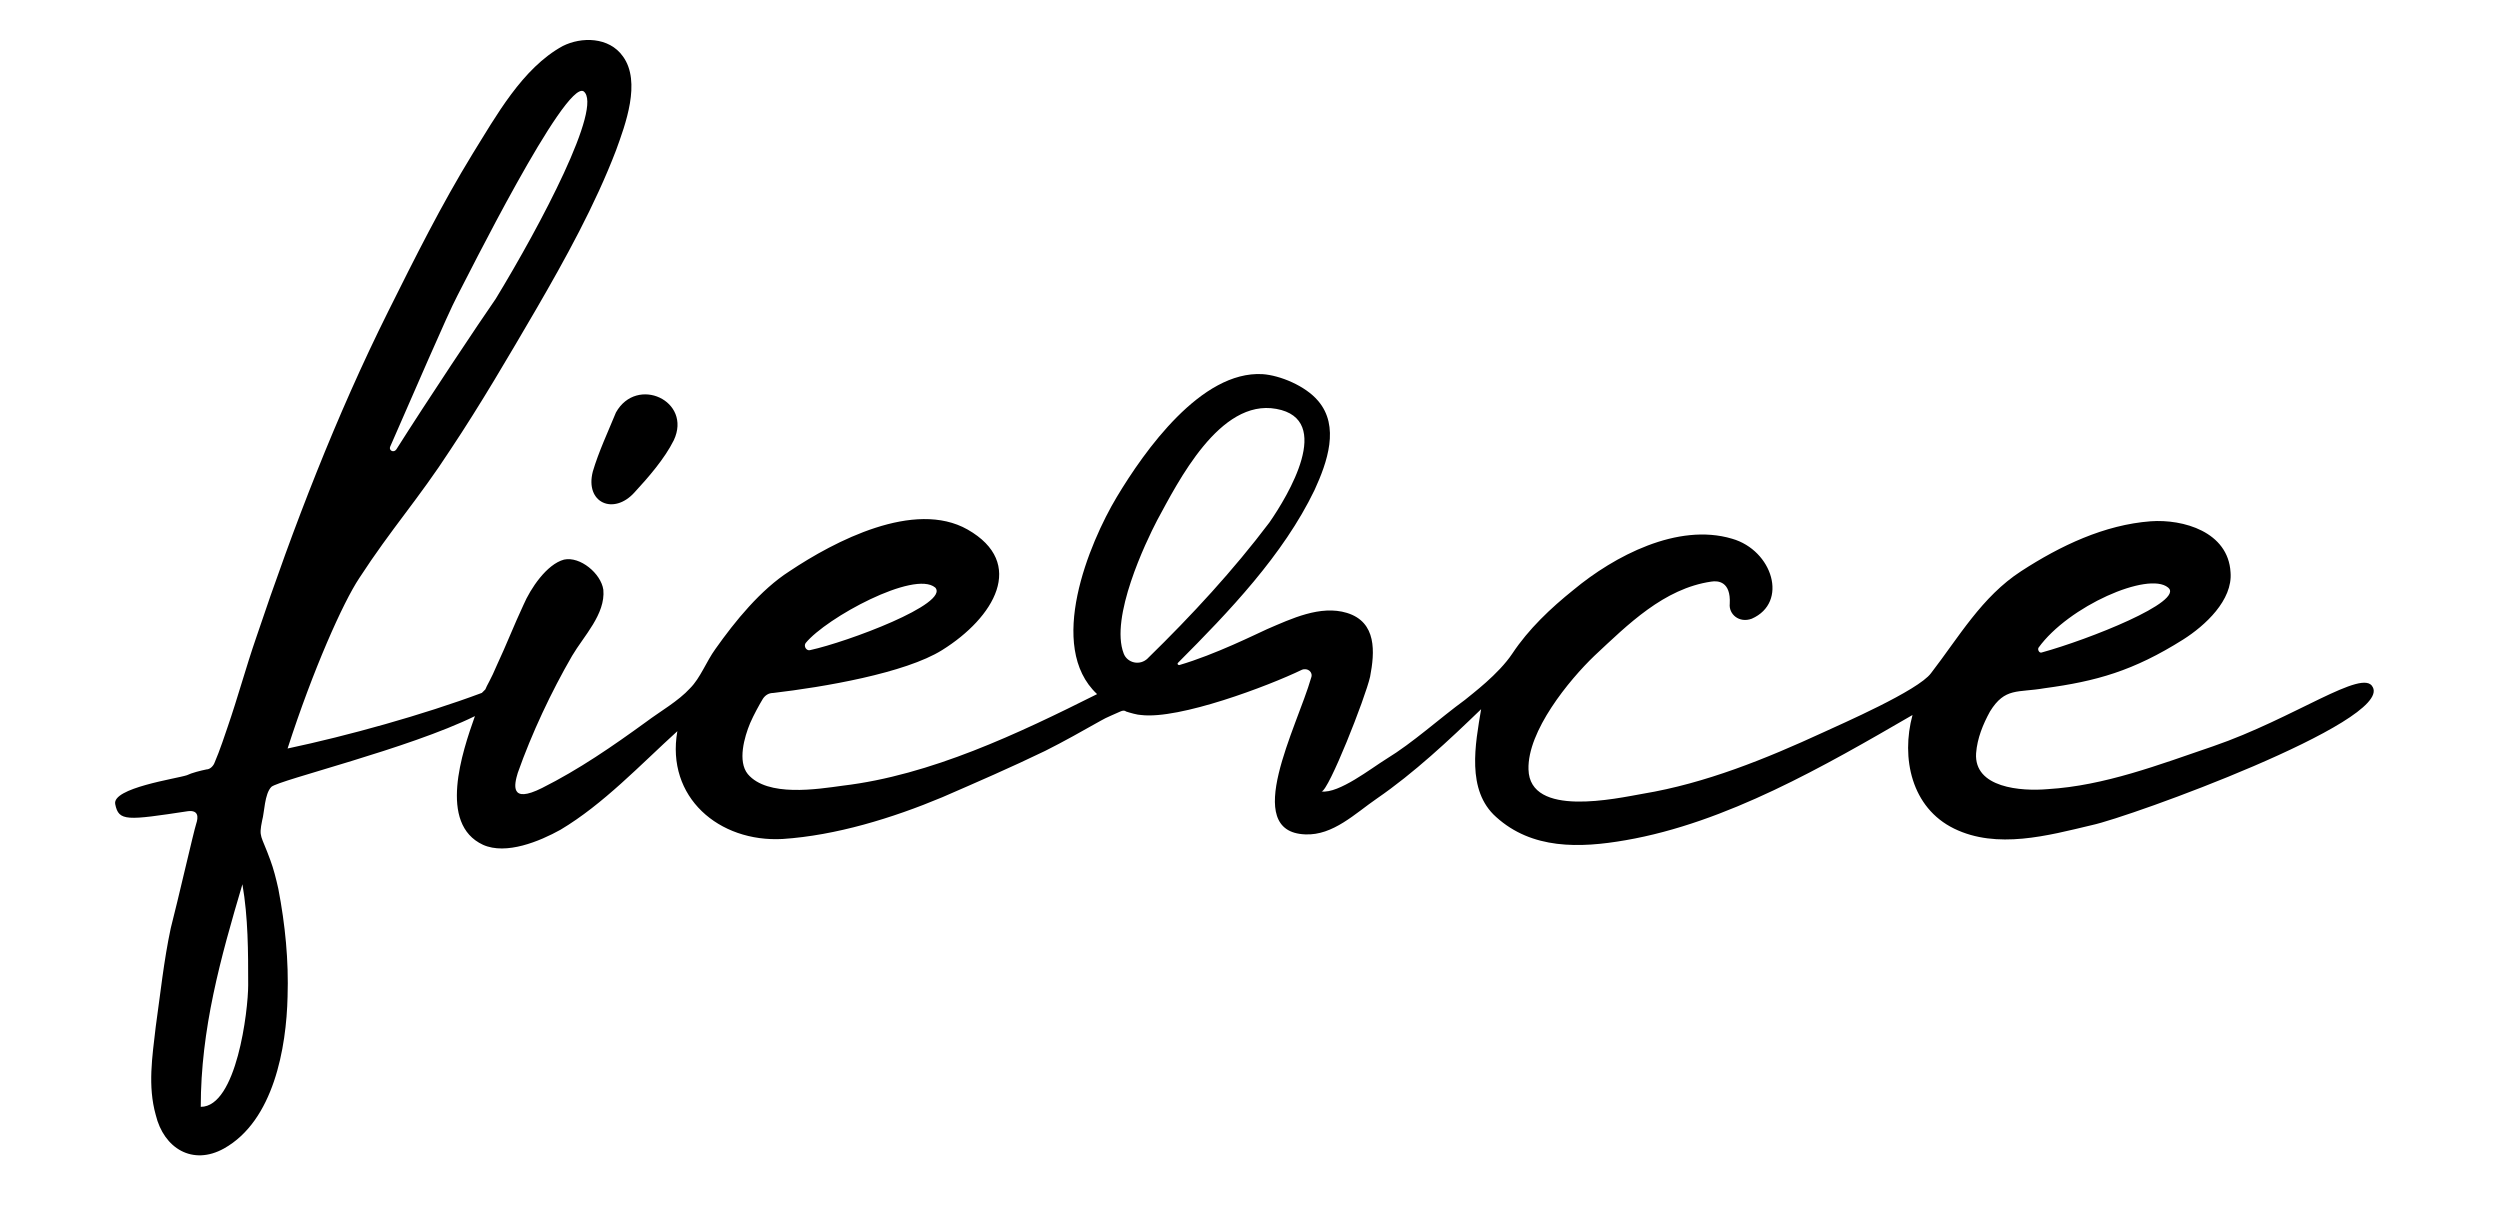 <?xml version="1.0" encoding="UTF-8"?>
<svg id="Layer_1" data-name="Layer 1" xmlns="http://www.w3.org/2000/svg" width="159.2mm" height="76.84mm" viewBox="0 0 451.28 217.8">
  <path d="M111.19,74.44c-1.46,3.56-3.13,7.11-4.18,10.67-1.46,5.65,3.76,7.95,7.52,3.77,2.51-2.72,5.43-6.07,7.1-9.42,3.34-7.12-6.68-11.72-10.44-5.02Z"/>
  <path d="M207.22,118.8c-1.46,1.46-3.76.84-4.38-.84-2.51-6.49,3.97-20.09,6.05-24.07,3.76-6.91,11.27-21.97,21.5-20.09,10.44,1.88,2.09,15.69-1.25,20.51-6.47,8.58-13.99,16.74-21.92,24.48ZM44.8,177.82c0,4.6-2.09,21.97-8.56,21.97,0-14.02,3.55-26.79,7.52-40.18,1.04,6.07,1.04,12.14,1.04,18.21ZM71.52,81.14c-.42.63-1.46.21-1.04-.63,3.97-9,10.23-23.65,12.11-27.2,1.46-2.72,19.42-38.92,22.76-36.83,3.55,2.72-7.72,24.07-15.87,37.46-2.92,4.19-12.53,18.62-17.95,27.2ZM168.81,106.04c2.71,2.93-15.87,9.84-22.55,11.3-.63.21-1.25-.63-.84-1.26,3.76-4.6,19.62-13.18,23.38-10.04ZM391.36,106.04c3.13,2.51-14.41,9.42-22.76,11.72-.42.21-.84-.42-.63-.84,5.43-7.53,19.83-13.81,23.38-10.88ZM428.31,124.03c-1.67-3.56-14.2,5.65-28.81,10.67-9.81,3.35-19.62,7.12-29.85,7.74-4.8.42-13.36-.21-12.94-6.49.21-2.72,1.25-5.23,2.51-7.53,2.71-4.39,5.01-3.35,9.81-4.19,9.39-1.26,16.08-3.14,25.05-8.79,3.97-2.51,8.98-7.12,8.56-12.14-.42-7.32-8.56-9.63-14.41-9.21-8.35.63-16.28,4.39-23.38,9-7.1,4.6-11.27,11.93-16.28,18.42-2.3,3.14-16.28,9.21-19.42,10.67-10.44,4.81-21.29,9.21-32.57,11.09-4.8.84-20.46,4.39-20.67-4.39-.21-6.91,7.31-16.11,11.9-20.51,6.05-5.65,12.53-12.14,21.09-13.39,1.25-.21,3.55,0,3.34,3.98-.21,1.88,1.67,3.56,3.97,2.72,6.68-2.93,3.76-12.35-3.55-14.44-9.81-2.93-21.29,3.14-28.6,9.21-4.18,3.35-8.14,7.11-11.06,11.51-2.51,3.77-7.31,7.32-8.56,8.37-4.59,3.35-9.39,7.74-14.2,10.67-2.71,1.67-8.56,6.28-11.69,5.86,1.25,0,7.93-16.95,8.77-20.72.84-4.39,1.25-9.84-4.18-11.51-4.8-1.46-10.02,1.05-14.41,2.93-1.88.84-9.39,4.6-15.87,6.49-.21,0-.42-.21-.21-.42,9.19-9.21,19-19.46,24.64-31.18,2.3-5.02,4.59-11.51.63-16.11-2.3-2.72-6.89-4.6-10.02-4.81-11.06-.63-21.29,13.81-26.31,22.18-5.01,8.37-12.74,27-3.55,35.58-14.2,7.11-30.06,14.65-45.93,16.53-4.59.63-13.57,2.09-17.12-2.09-1.88-2.3-.63-6.7.42-9.21.63-1.46,1.67-3.35,2.3-4.39.42-.63,1.04-1.05,1.88-1.05,8.98-1.05,23.8-3.56,30.48-7.74,9.39-5.86,15.24-15.69,4.59-21.76-9.6-5.44-24.01,2.09-32.15,7.53-5.22,3.35-9.81,9-13.36,14.02-1.67,2.3-2.71,5.23-4.59,7.11-2.09,2.3-5.43,4.19-7.93,6.07-6.05,4.39-12.11,8.58-18.79,11.93-5.85,2.93-5.01-.63-4.38-2.72,2.51-7.12,6.05-14.65,9.81-21.14,2.09-3.56,6.05-7.53,5.64-11.93-.42-2.93-4.18-6.07-7.1-5.44-3.13.84-6.05,5.23-7.31,8.16-1.67,3.56-3.13,7.32-4.8,10.88-1.04,2.51-1.88,3.77-2.09,4.39-.21.21-.42.42-.63.63-10.65,3.98-24.22,7.74-35.07,10.04,4.59-14.23,10.02-26.37,12.94-30.76,5.85-9,10.65-14.23,16.49-23.23,5.43-8.16,10.44-16.74,15.45-25.32,5.22-9,10.65-18.83,14.41-28.67,1.67-4.6,4.59-12.35,1.25-16.95-2.51-3.56-7.52-3.56-10.86-1.88-7.31,3.98-12.11,12.77-16.28,19.46-5.64,9.21-10.44,18.83-15.24,28.46-9.39,18.83-17.12,38.92-23.8,58.8-1.88,5.44-3.34,10.88-5.22,16.32-.21.63-1.46,4.39-2.3,6.28-.21.63-.84,1.26-1.46,1.26-1.04.21-2.71.63-3.55,1.05-1.88.63-13.57,2.3-12.94,5.23.63,3.14,2.09,2.93,13.15,1.26,1.88-.21,1.88,1.05,1.46,2.3-.42,1.26-3.34,14.02-4.59,18.83-1.25,5.86-1.88,11.93-2.71,17.79-.63,5.44-1.46,10.67,0,15.9,1.46,6.07,6.68,9.21,12.32,6.07,8.98-5.02,11.27-18.21,11.48-27.41.21-6.49-.42-12.97-1.67-19.46-.42-1.88-.84-3.56-1.46-5.23-1.67-4.6-2.09-3.98-1.46-7.11.42-1.46.42-4.81,1.67-6.07,1.46-1.26,24.84-6.91,36.74-12.77-2.3,6.49-6.68,19.46,1.46,23.23,4.18,1.88,10.23-.63,13.99-2.72,7.72-4.6,14.41-11.72,21.09-17.79-2.09,11.93,7.52,20.09,19,19.46,9.6-.63,19.83-3.77,28.81-7.53,6.26-2.72,12.53-5.44,18.58-8.37,3.34-1.67,6.68-3.56,10.02-5.44,1.04-.63,2.71-1.26,3.55-1.67.42-.21.84-.21,1.04,0,.63.21,2.09.63,2.71.63,6.89.84,22.97-5.23,29.02-8.16,1.04-.42,2.09.42,1.67,1.46-2.51,8.79-12.74,27.83-1.04,28.25,5.01.21,8.98-3.77,12.94-6.49,6.68-4.6,12.94-10.46,18.79-16.11-1.04,6.28-2.71,14.65,2.71,19.46,6.47,5.86,15.03,5.65,23.38,4.19,18.16-3.14,35.91-13.39,51.78-22.6-2.09,7.74-.21,16.74,7.52,20.51,7.72,3.77,16.91,1.26,24.84-.63,6.89-1.46,54.07-18.62,50.73-24.9Z"/>
</svg>